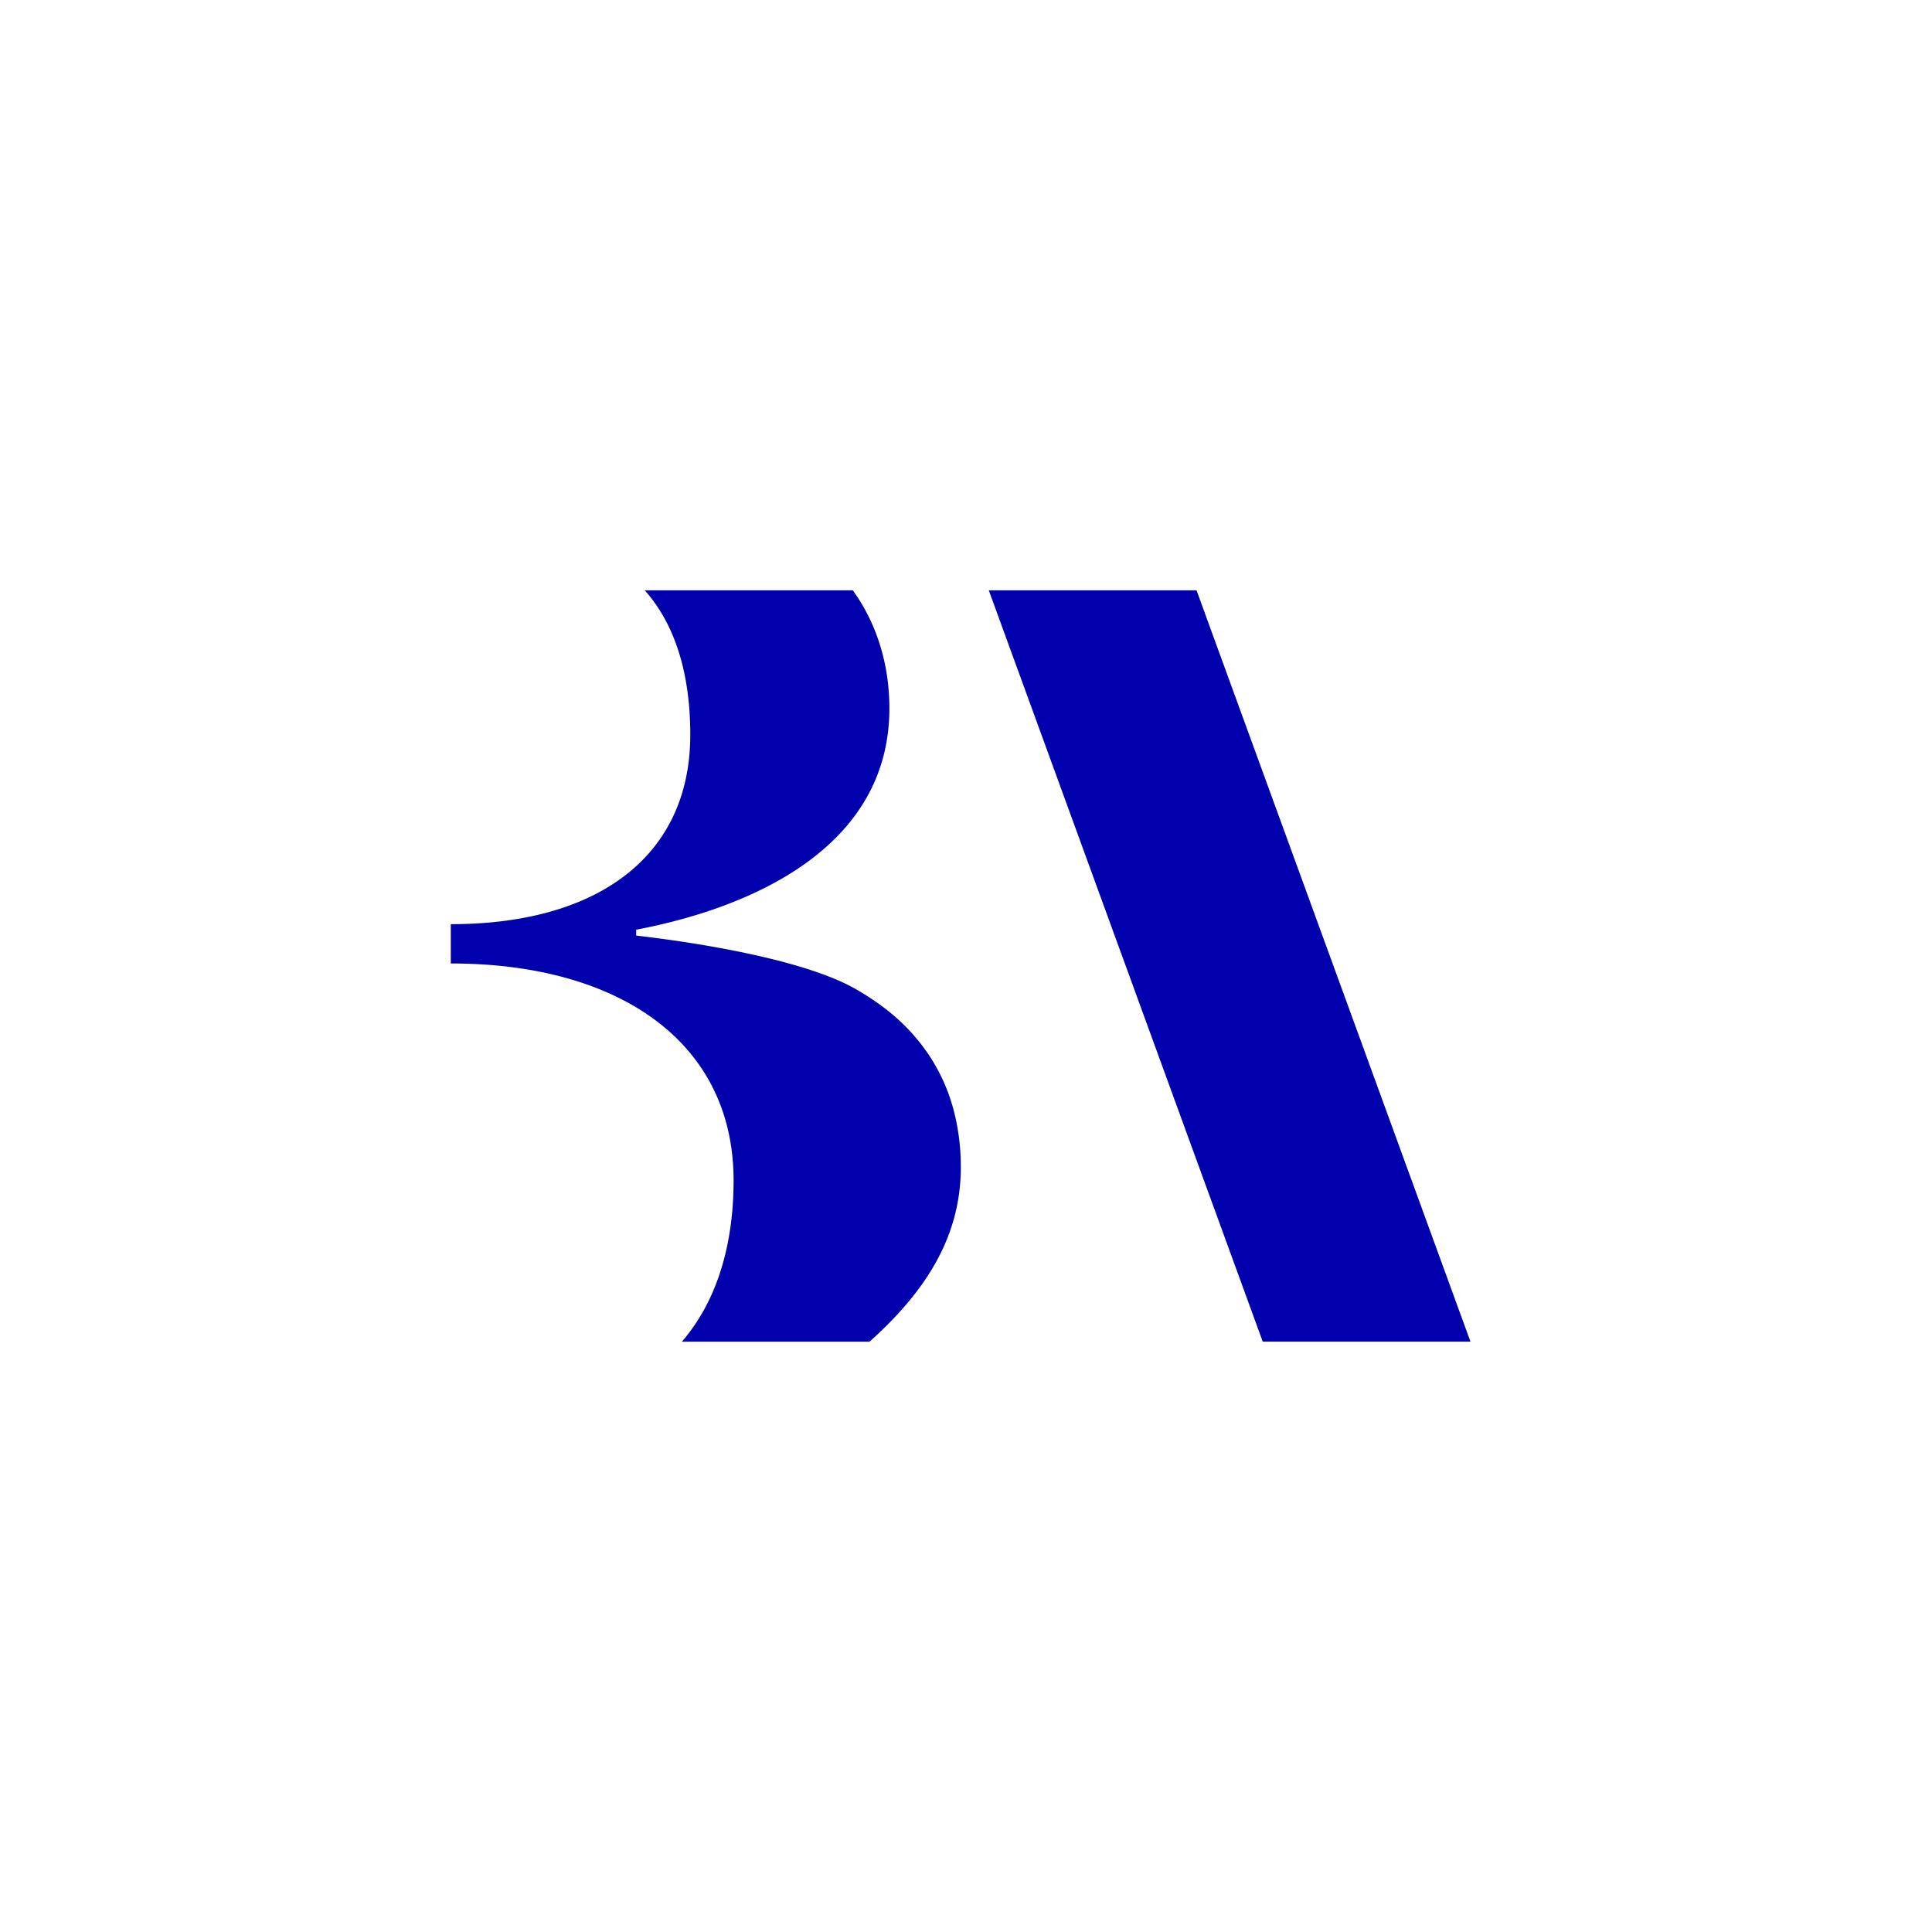 <svg width="180" height="180" viewBox="0 0 180 180" fill="none" xmlns="http://www.w3.org/2000/svg"><path d="M92.124 55h19.354L137 124.998h-19.354L92.124 55zm-3.144 48.965a17.105 17.105 0 00-2.48-5.736 17.972 17.972 0 00-2.637-3.082c-1.186-1.107-2.565-2.088-4.087-2.968-4.443-2.572-13.606-4.216-20.505-5.013v-.547c10.753-2.049 23.591-7.648 23.591-20.622 0-4.193-1.223-7.964-3.407-10.997H60.067c2.572 2.876 4.245 7.247 4.245 13.456 0 11.2-8.466 17.647-22.312 17.647v3.66c15.726 0 26.346 7.373 26.346 20.21 0 6.798-1.96 11.73-4.818 15.027h17.487c4.893-4.391 8.503-9.466 8.503-16.256a21.01 21.01 0 00-.536-4.779h-.001z" fill="#0000AD"/></svg>
